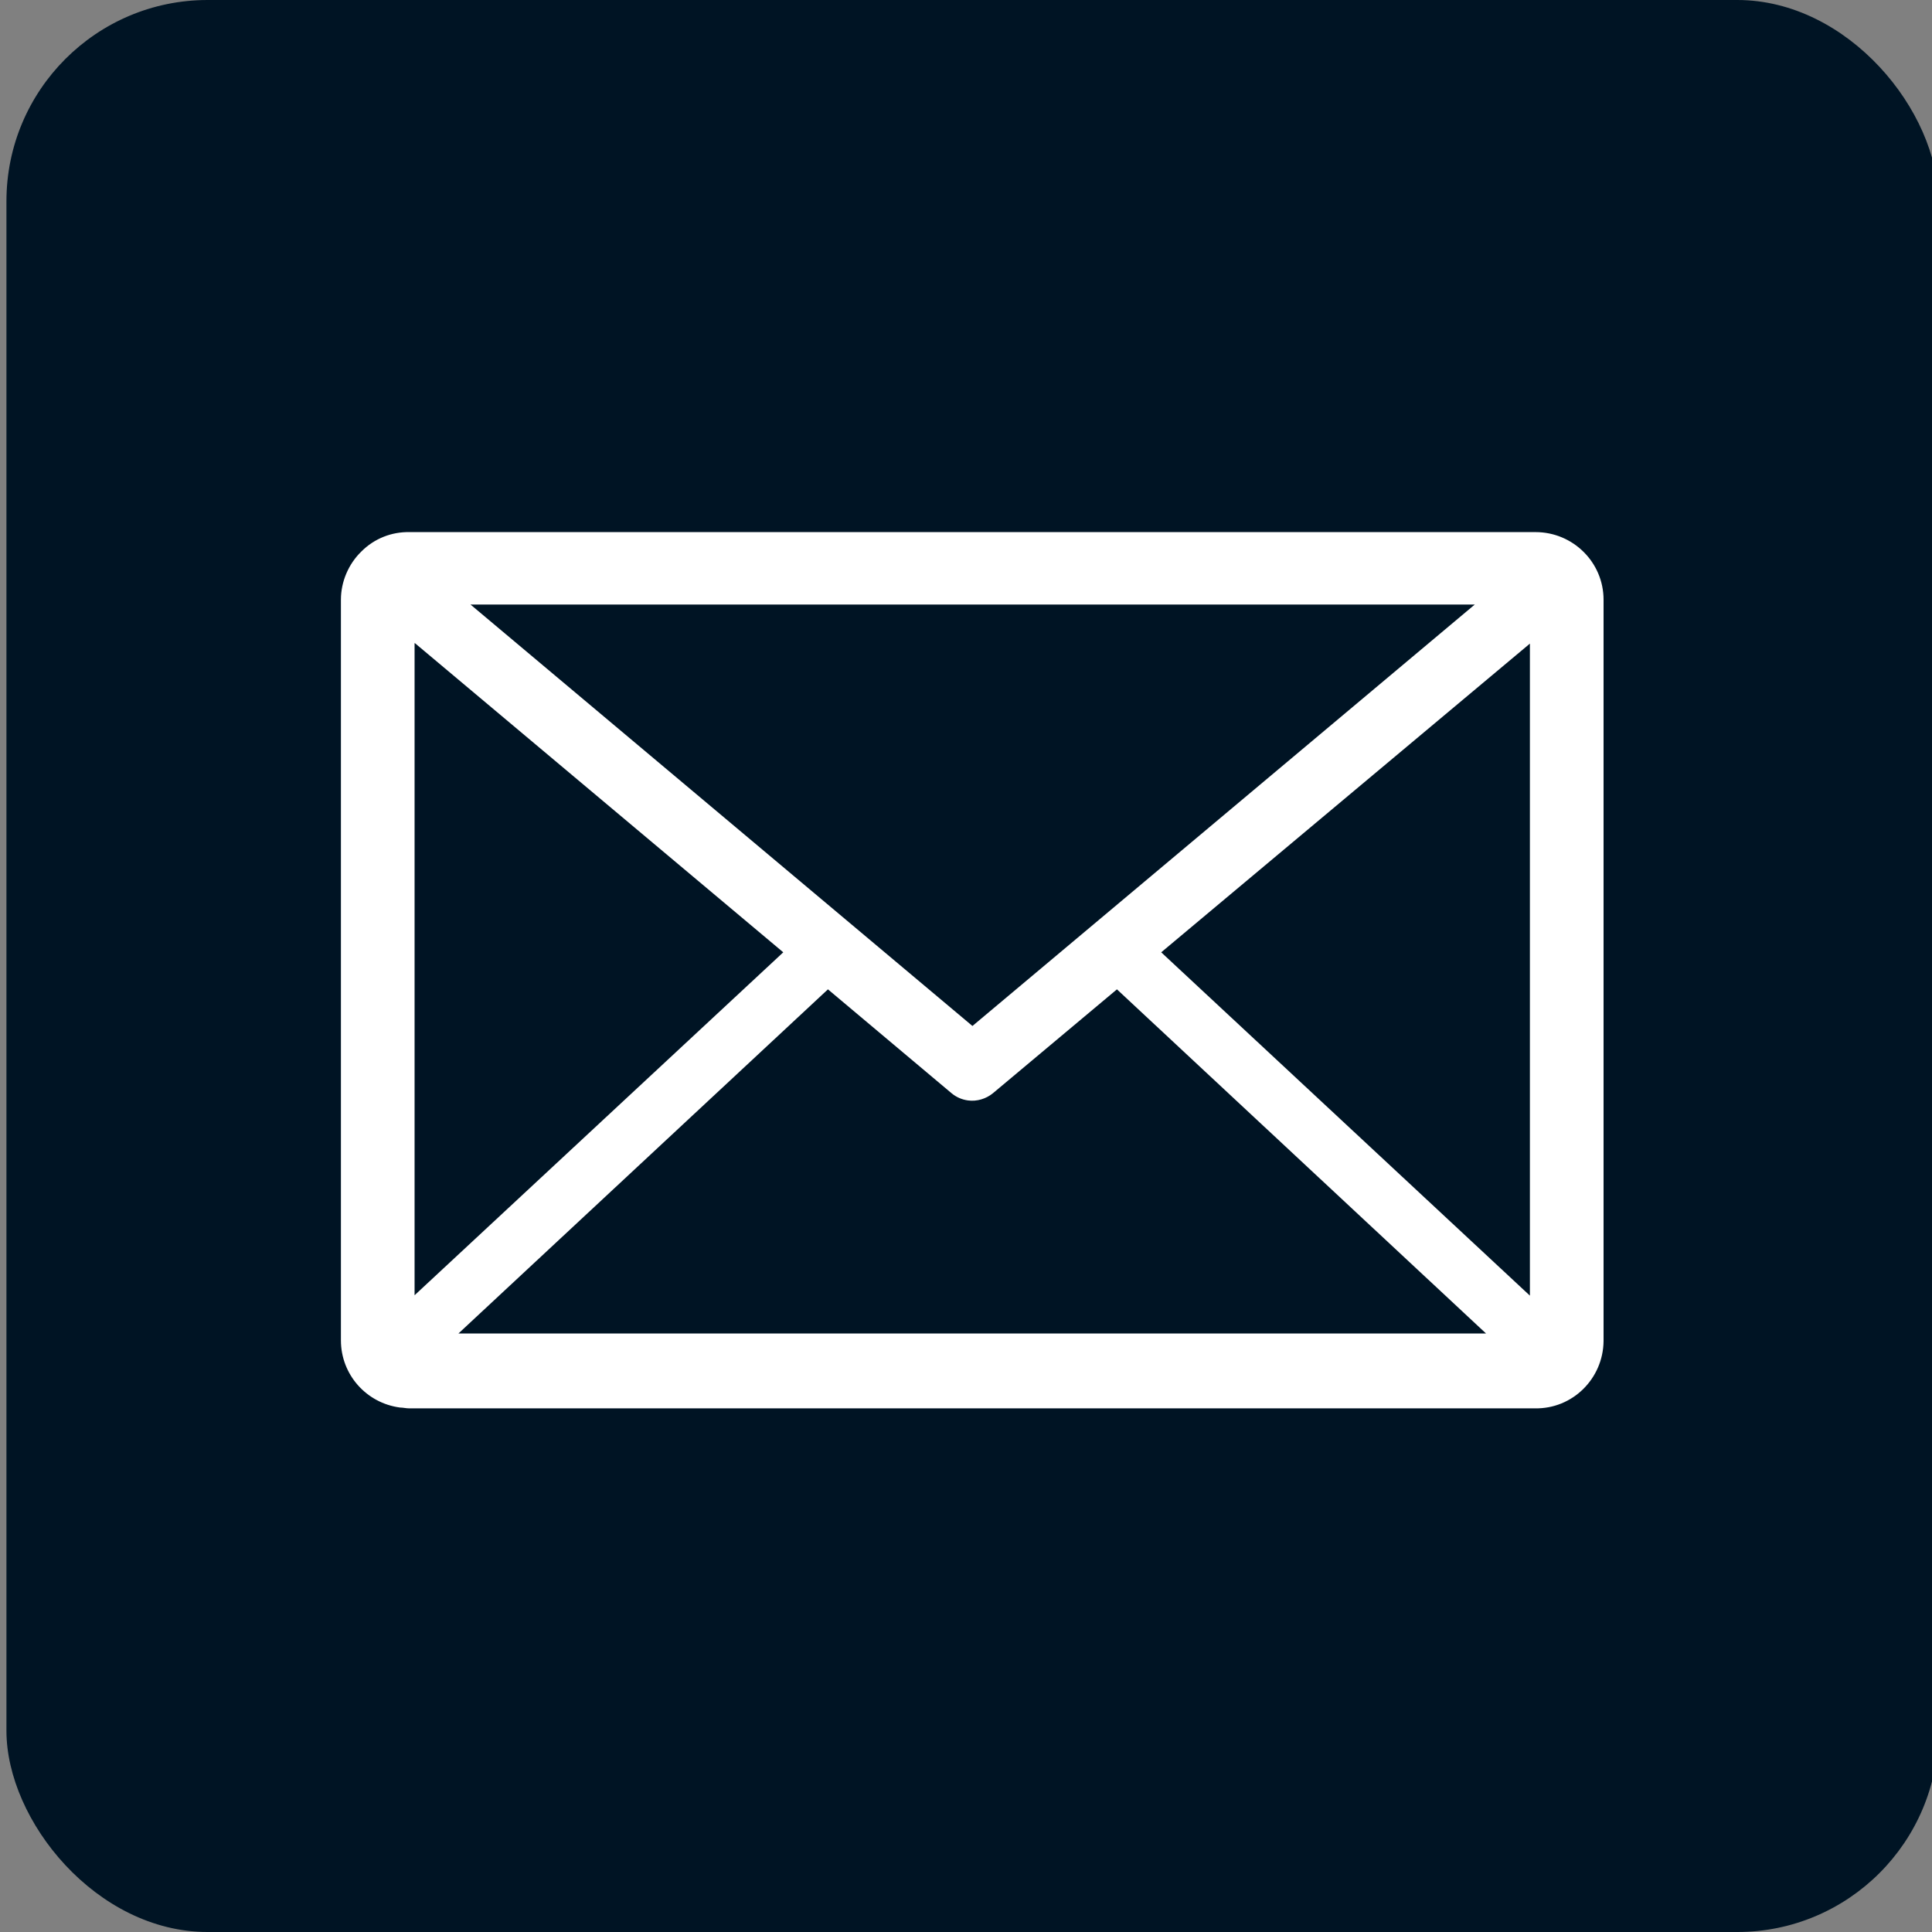 <?xml version="1.0" encoding="UTF-8"?>
<svg id="Ebene_1" data-name="Ebene 1" xmlns="http://www.w3.org/2000/svg" viewBox="0 0 48 48">
  <rect x="0" y="0" width="48" height="48" fill="#808080" stroke="none"/>
  <defs>
    <style>
      .cls-1 {
        fill: #001424;
      }

      .cls-2 {
        fill: #fff;
      }
    </style>
  </defs>
  <rect class="cls-1" x=".16" y="0" width="48" height="48" rx="5" ry="5"/>
  <path class="cls-2" d="m39.84,33.3V14.9c0-.93-.76-1.68-1.69-1.68H10.18c-.45-.01-.88.16-1.2.48-.32.31-.51.75-.51,1.2v18.4c0,.85.63,1.56,1.47,1.67.07,0,.15.02.22.02h27.97c.94.02,1.7-.74,1.71-1.67h0Zm-15.68-7.81l-12.47-10.47h24.95s-12.48,10.47-12.48,10.47Zm-.52,1.67c.12.1.26.16.41.18.22.03.45-.04.62-.18l3.08-2.58,9.17,8.55H11.39s9.18-8.55,9.18-8.55l3.07,2.58Zm5.21-3.5l9.16-7.67v16.2s-9.16-8.53-9.16-8.53Zm-18.54-7.68l9.15,7.68-9.16,8.52V15.98Z"/>
</svg>